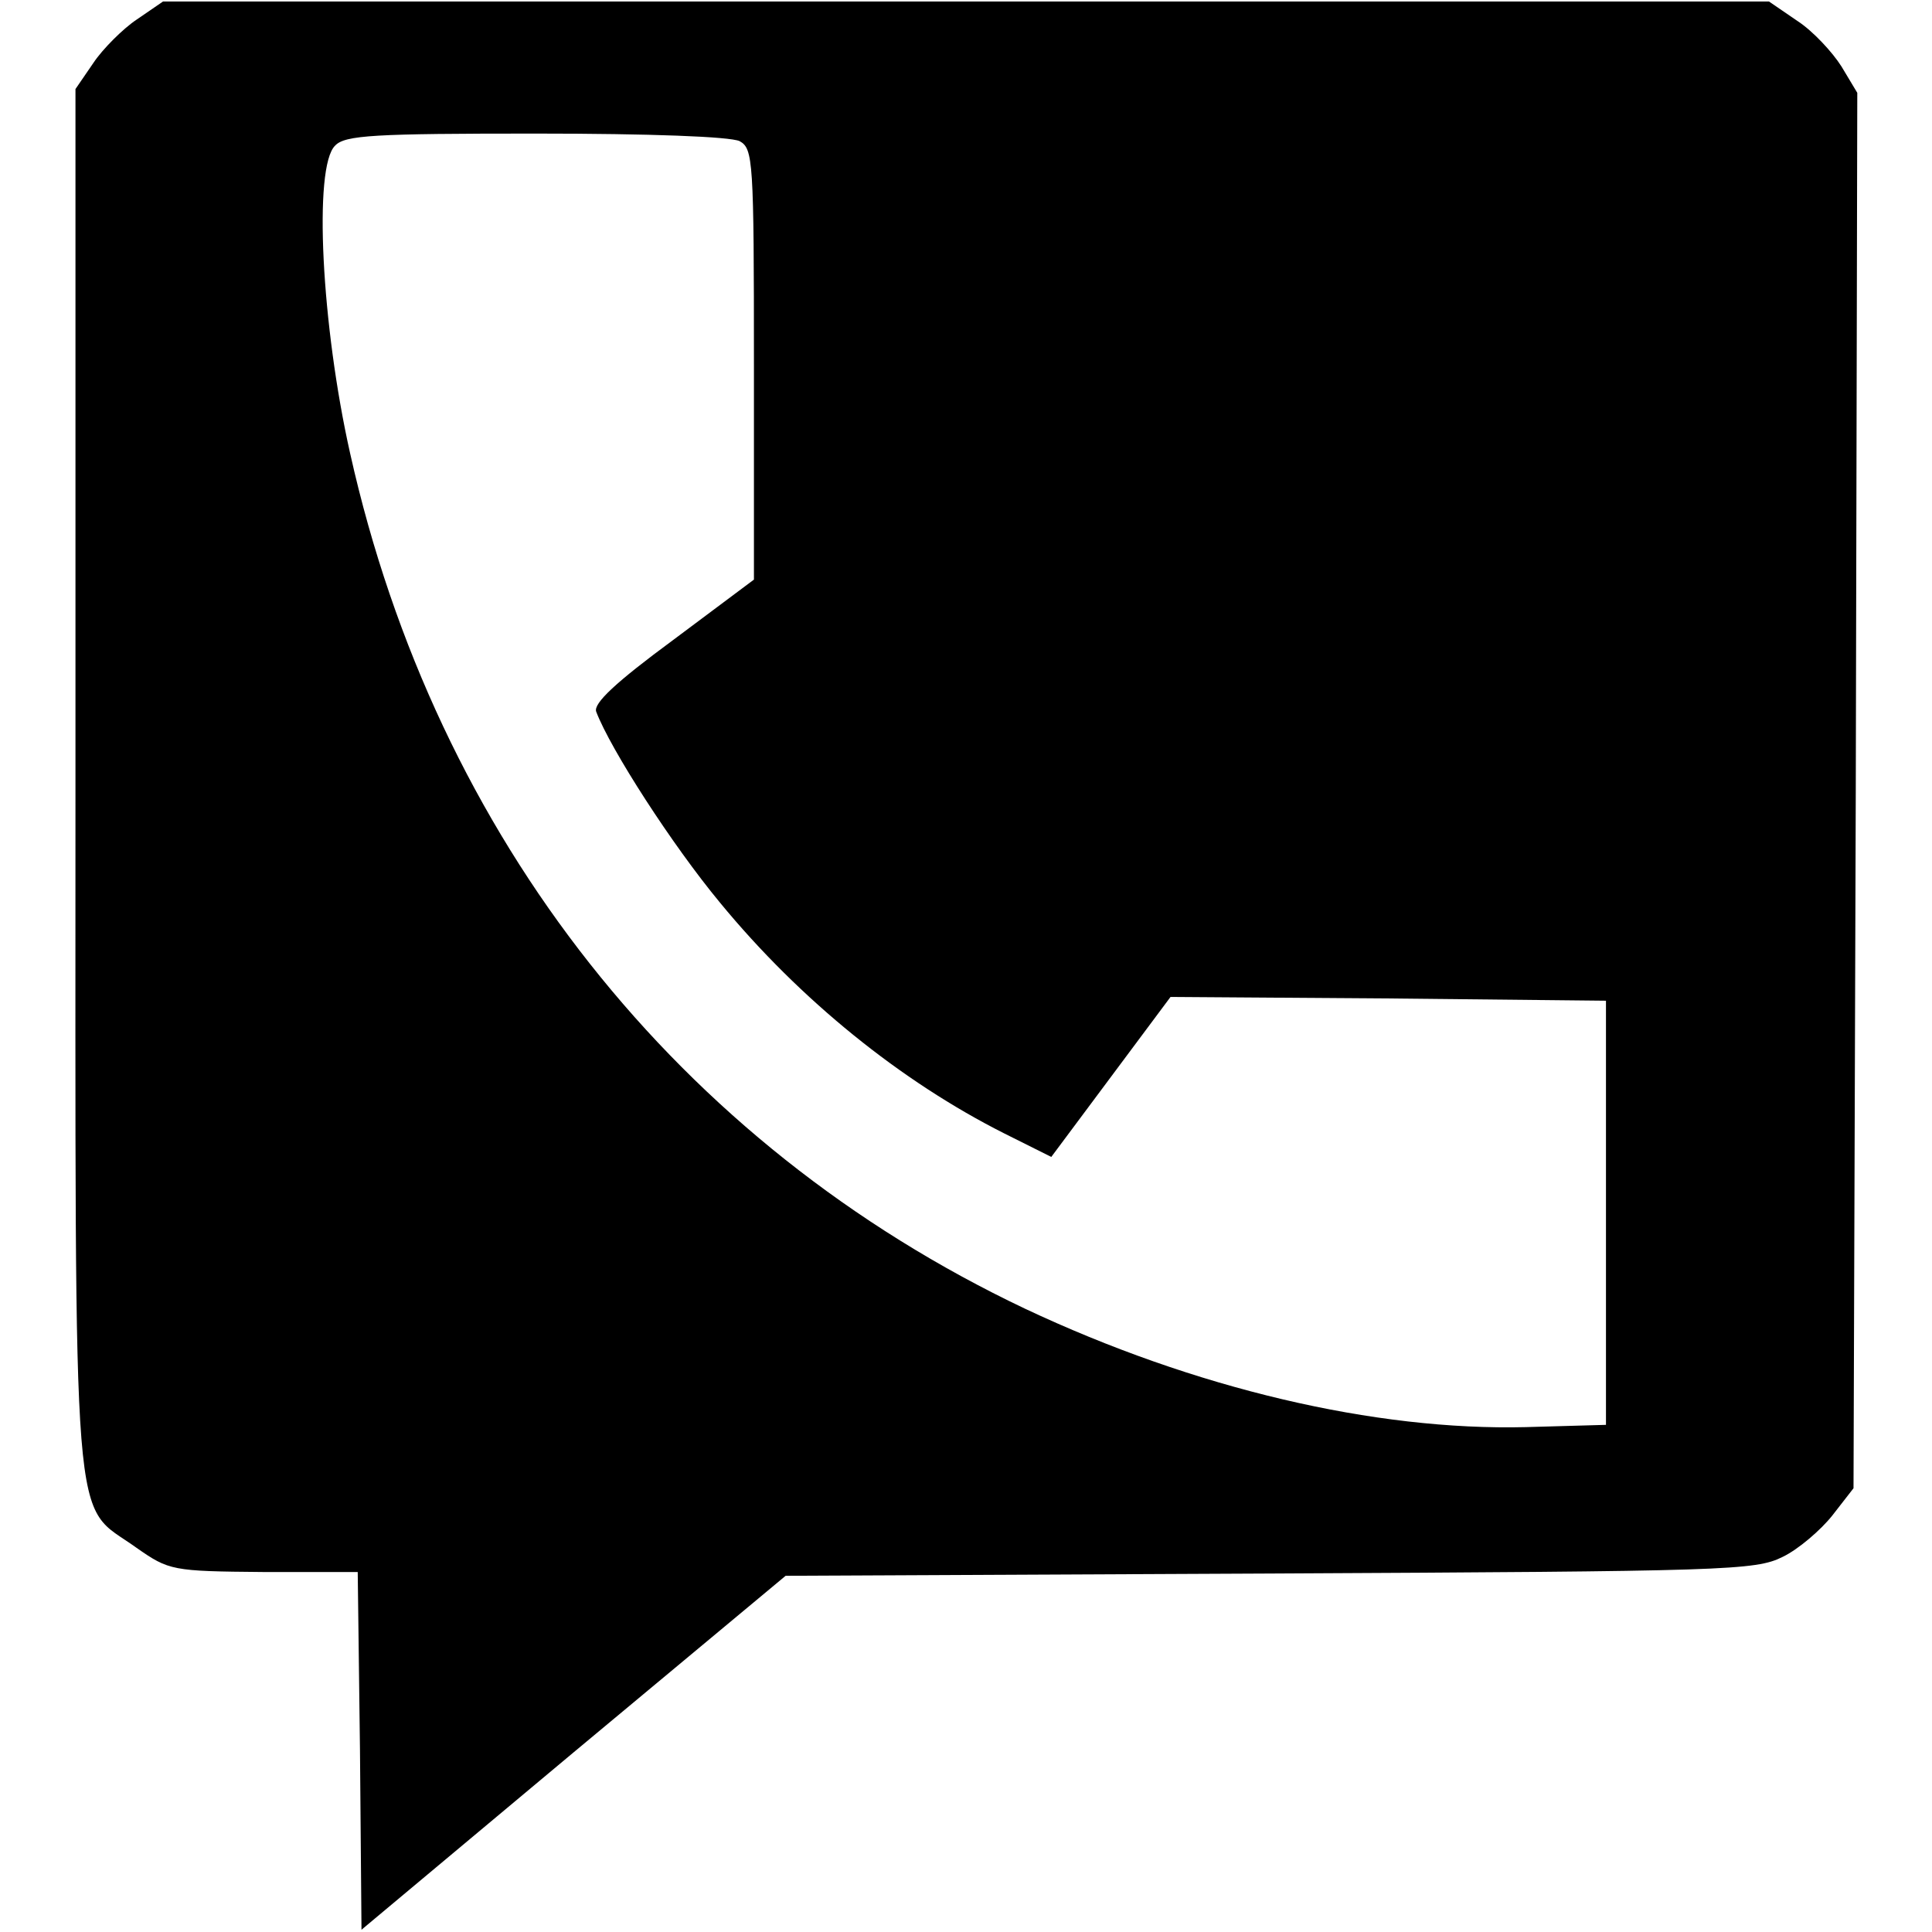<?xml version="1.0" encoding="utf-8"?>
<!-- Svg Vector Icons : http://www.onlinewebfonts.com/icon -->
<!DOCTYPE svg PUBLIC "-//W3C//DTD SVG 1.1//EN" "http://www.w3.org/Graphics/SVG/1.1/DTD/svg11.dtd">
<svg version="1.1" xmlns="http://www.w3.org/2000/svg" xmlns:xlink="http://www.w3.org/1999/xlink" x="0px" y="0px" viewBox="0 0 256 256" enable-background="new 0 0 256 256" xml:space="preserve">
<g><g><g><path fill="#000000" d="M18.1,2.6c-1.8,1.2-4.5,3.9-5.7,5.7L10,11.8v91.5c0,103.4-0.6,95.5,8.1,101.8c4.3,3,4.7,3.1,16.8,3.2h12.5l0.3,23.7l0.2,23.7l28.1-23.5l28.1-23.4l64.2-0.3c60.5-0.3,64.3-0.4,67.9-2.2c2.1-1,5.1-3.6,6.6-5.5l2.8-3.6l0.3-92.5l0.2-92.4l-2.1-3.5c-1.2-1.9-3.8-4.7-5.8-6l-3.8-2.6H127.9H21.6L18.1,2.6z M98,18.7c1.8,1,1.9,2.5,1.9,29.6v28.5l-10.7,8c-7.6,5.6-10.6,8.4-10.2,9.5c1.9,5,10.1,17.7,16.4,25.3c10.6,12.9,24,23.7,37.7,30.6l6.2,3.1l7.9-10.6l7.9-10.6l28.8,0.2l28.9,0.3v28.1v28.1l-10.6,0.3c-20,0.5-43.9-5.1-66.4-15.7c-45.9-21.8-78-62.3-89.4-113.3c-3.8-16.9-4.9-38-2-40.8c1.3-1.4,5.2-1.6,26.6-1.6C86.2,17.7,96.7,18.1,98,18.7z"/></g></g></g>
</svg>